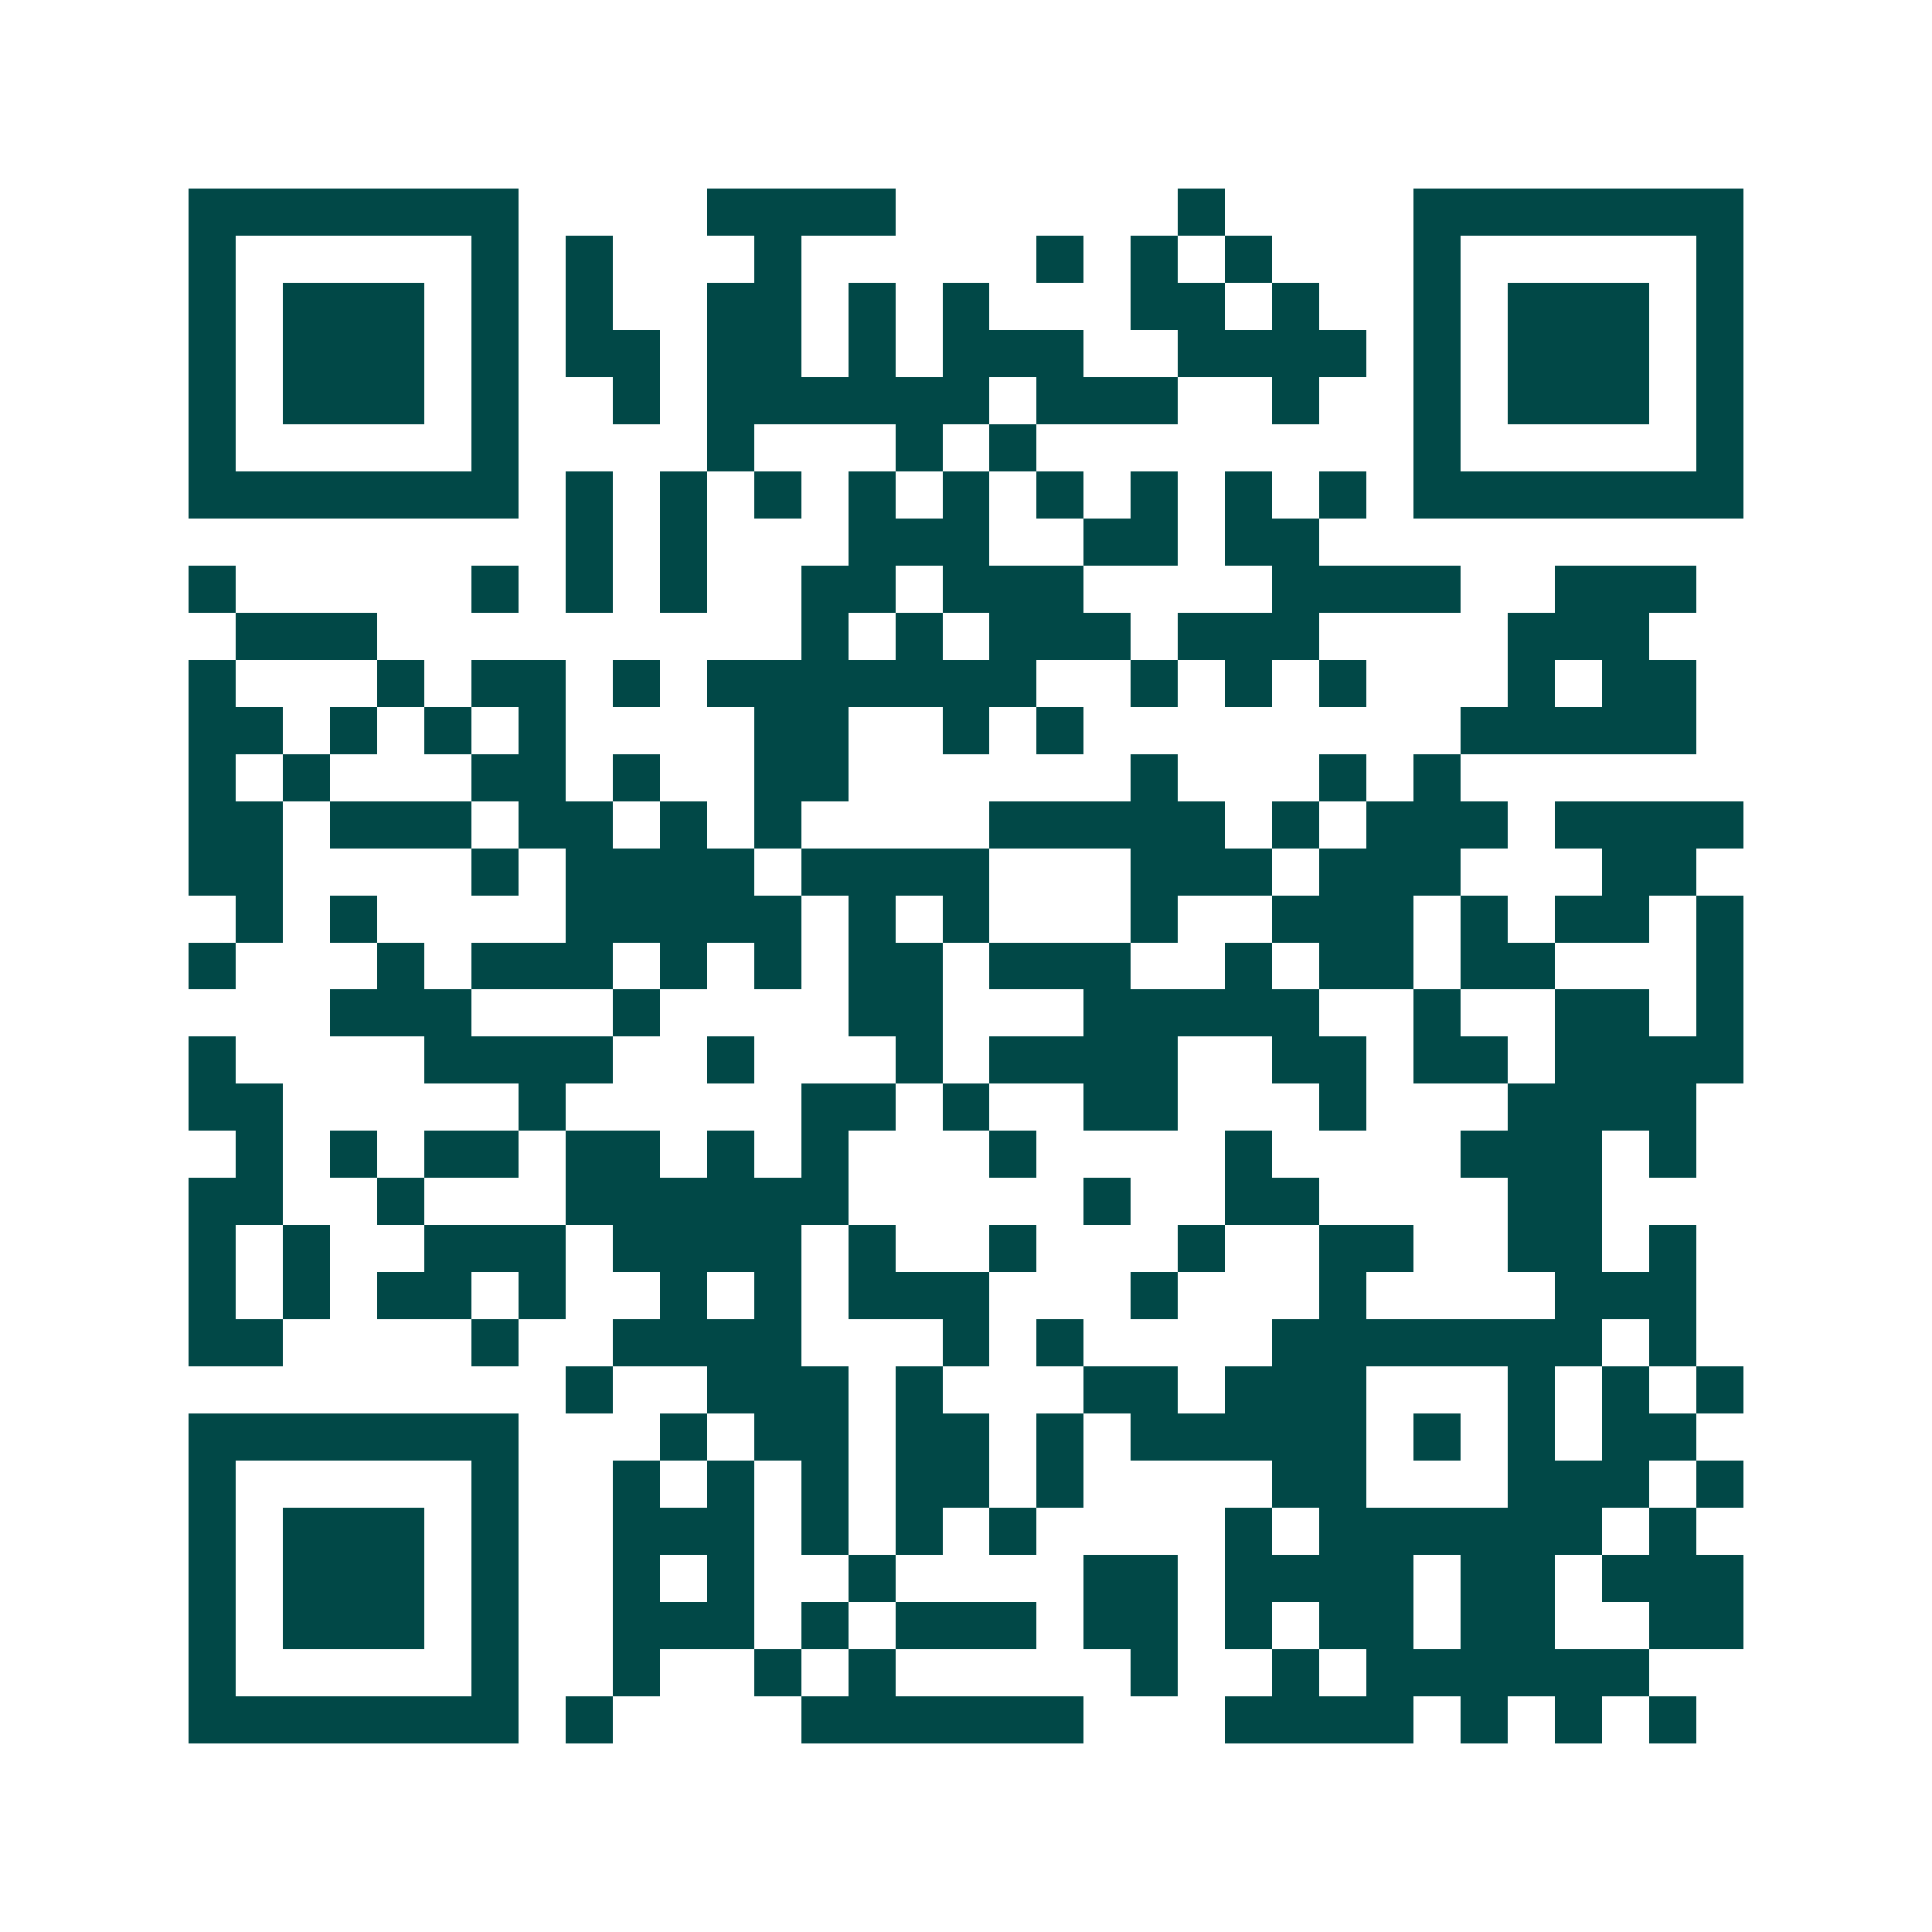 <svg xmlns="http://www.w3.org/2000/svg" width="200" height="200" viewBox="0 0 41 41" shape-rendering="crispEdges"><path fill="#ffffff" d="M0 0h41v41H0z"/><path stroke="#014847" d="M4 4.5h7m4 0h4m6 0h1m4 0h7M4 5.5h1m5 0h1m1 0h1m3 0h1m5 0h1m1 0h1m1 0h1m3 0h1m5 0h1M4 6.5h1m1 0h3m1 0h1m1 0h1m2 0h2m1 0h1m1 0h1m3 0h2m1 0h1m2 0h1m1 0h3m1 0h1M4 7.5h1m1 0h3m1 0h1m1 0h2m1 0h2m1 0h1m1 0h3m2 0h4m1 0h1m1 0h3m1 0h1M4 8.5h1m1 0h3m1 0h1m2 0h1m1 0h6m1 0h3m2 0h1m2 0h1m1 0h3m1 0h1M4 9.5h1m5 0h1m4 0h1m3 0h1m1 0h1m8 0h1m5 0h1M4 10.5h7m1 0h1m1 0h1m1 0h1m1 0h1m1 0h1m1 0h1m1 0h1m1 0h1m1 0h1m1 0h7M12 11.5h1m1 0h1m3 0h3m2 0h2m1 0h2M4 12.5h1m5 0h1m1 0h1m1 0h1m2 0h2m1 0h3m4 0h4m2 0h3M5 13.5h3m9 0h1m1 0h1m1 0h3m1 0h3m4 0h3M4 14.5h1m3 0h1m1 0h2m1 0h1m1 0h7m2 0h1m1 0h1m1 0h1m3 0h1m1 0h2M4 15.5h2m1 0h1m1 0h1m1 0h1m4 0h2m2 0h1m1 0h1m8 0h5M4 16.5h1m1 0h1m3 0h2m1 0h1m2 0h2m6 0h1m3 0h1m1 0h1M4 17.5h2m1 0h3m1 0h2m1 0h1m1 0h1m4 0h5m1 0h1m1 0h3m1 0h4M4 18.5h2m4 0h1m1 0h4m1 0h4m3 0h3m1 0h3m3 0h2M5 19.5h1m1 0h1m4 0h5m1 0h1m1 0h1m3 0h1m2 0h3m1 0h1m1 0h2m1 0h1M4 20.5h1m3 0h1m1 0h3m1 0h1m1 0h1m1 0h2m1 0h3m2 0h1m1 0h2m1 0h2m3 0h1M7 21.5h3m3 0h1m4 0h2m3 0h5m2 0h1m2 0h2m1 0h1M4 22.5h1m4 0h4m2 0h1m3 0h1m1 0h4m2 0h2m1 0h2m1 0h4M4 23.5h2m5 0h1m5 0h2m1 0h1m2 0h2m3 0h1m3 0h4M5 24.5h1m1 0h1m1 0h2m1 0h2m1 0h1m1 0h1m3 0h1m4 0h1m4 0h3m1 0h1M4 25.5h2m2 0h1m3 0h6m5 0h1m2 0h2m4 0h2M4 26.5h1m1 0h1m2 0h3m1 0h4m1 0h1m2 0h1m3 0h1m2 0h2m2 0h2m1 0h1M4 27.5h1m1 0h1m1 0h2m1 0h1m2 0h1m1 0h1m1 0h3m3 0h1m3 0h1m4 0h3M4 28.5h2m4 0h1m2 0h4m3 0h1m1 0h1m4 0h7m1 0h1M12 29.5h1m2 0h3m1 0h1m3 0h2m1 0h3m3 0h1m1 0h1m1 0h1M4 30.5h7m3 0h1m1 0h2m1 0h2m1 0h1m1 0h5m1 0h1m1 0h1m1 0h2M4 31.5h1m5 0h1m2 0h1m1 0h1m1 0h1m1 0h2m1 0h1m4 0h2m3 0h3m1 0h1M4 32.5h1m1 0h3m1 0h1m2 0h3m1 0h1m1 0h1m1 0h1m4 0h1m1 0h6m1 0h1M4 33.5h1m1 0h3m1 0h1m2 0h1m1 0h1m2 0h1m4 0h2m1 0h4m1 0h2m1 0h3M4 34.5h1m1 0h3m1 0h1m2 0h3m1 0h1m1 0h3m1 0h2m1 0h1m1 0h2m1 0h2m2 0h2M4 35.5h1m5 0h1m2 0h1m2 0h1m1 0h1m5 0h1m2 0h1m1 0h6M4 36.5h7m1 0h1m4 0h6m3 0h4m1 0h1m1 0h1m1 0h1"/></svg>

